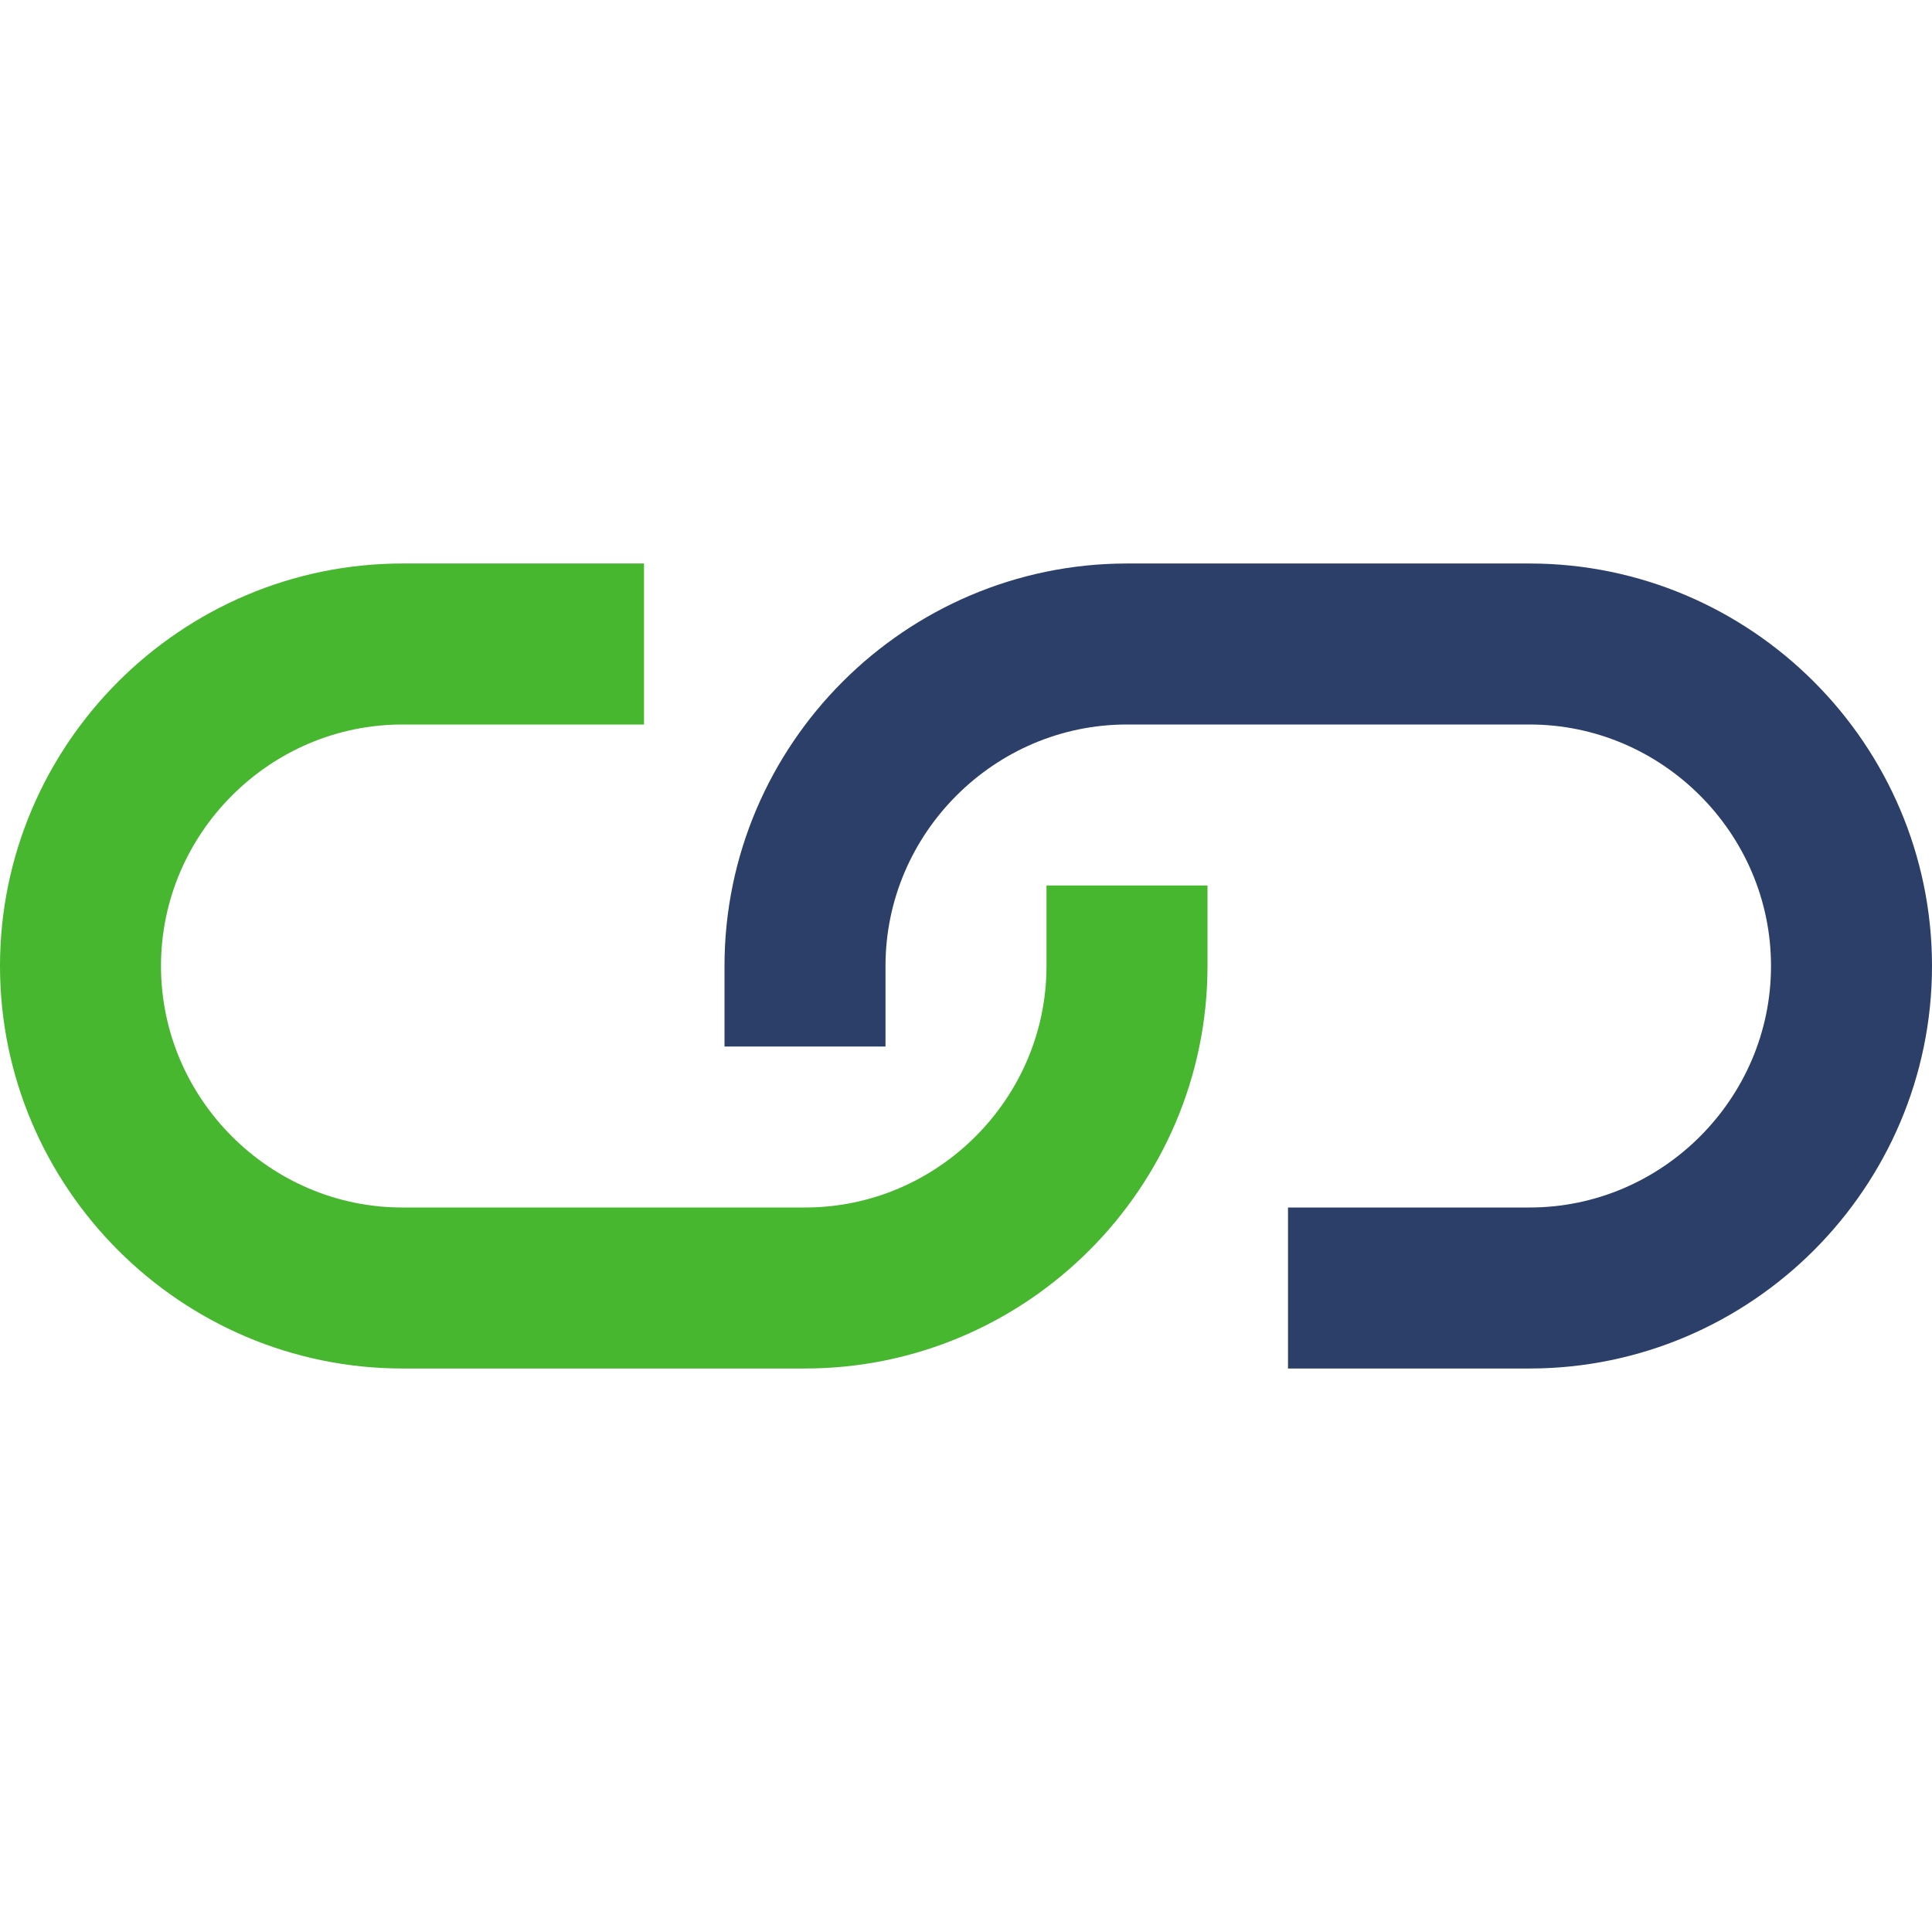 <svg xmlns="http://www.w3.org/2000/svg" width="24" height="24" viewBox="0 0 24 24"><g fill="none" stroke-width="2" stroke-linecap="square" stroke-miterlimit="10"><path data-color="color-2" stroke="#46b72e" d="M14 12c0 2.2-1.8 4-4 4H5c-2.2 0-4-1.8-4-4s1.8-4 4-4h2"/><path stroke="#2c3f68" d="M10 12c0-2.2 1.8-4 4-4h5c2.2 0 4 1.8 4 4s-1.8 4-4 4h-2"/></g></svg>